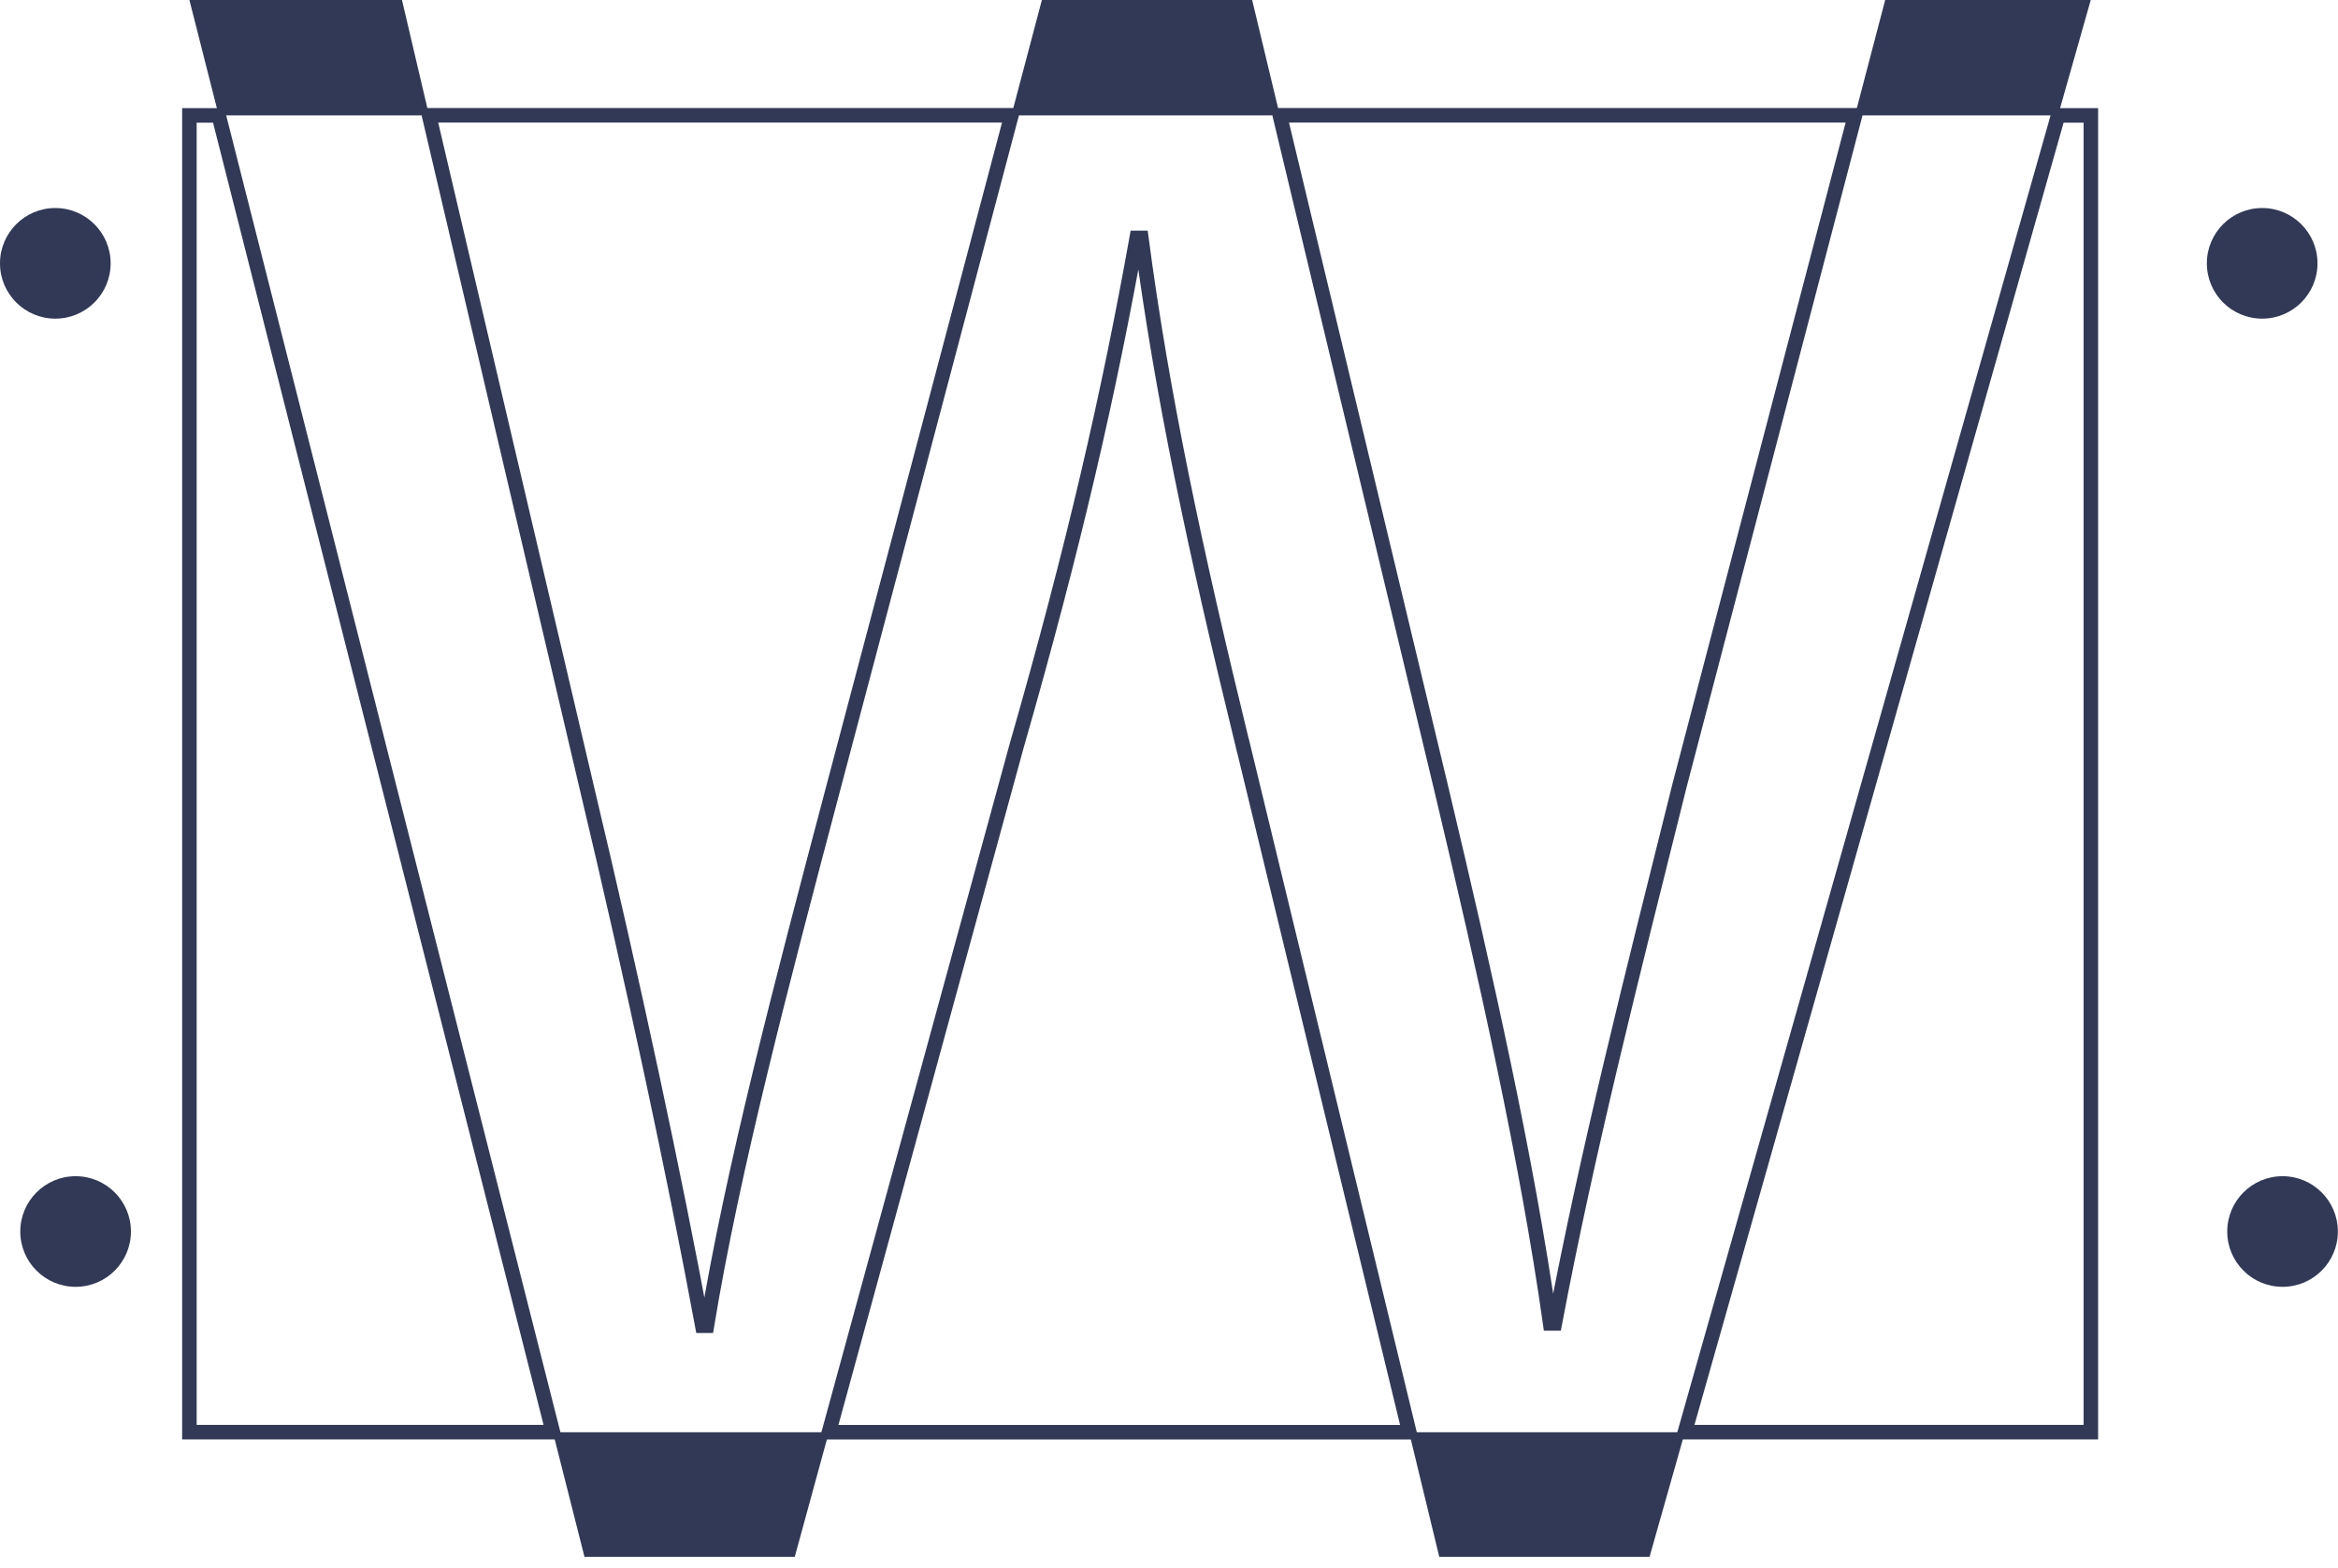 <svg width="161" height="108" viewBox="0 0 161 108" fill="none" xmlns="http://www.w3.org/2000/svg">
<path d="M15.06 7.948H13.043V98.643H38.075L15.06 7.948Z" stroke="#313956" stroke-miterlimit="10"/>
<path d="M29.546 7.948L40.408 54.248C43.591 67.608 46.452 80.974 48.363 91.315H48.679C50.432 80.657 53.767 67.924 57.432 54.084L69.651 7.942H29.546V7.948Z" stroke="#313956" stroke-miterlimit="10"/>
<path d="M85.594 51.381C82.252 37.706 80.024 27.2 78.594 16.385H78.278C76.367 27.042 73.981 37.547 70.006 51.381L57.082 98.644H97.048L85.6 51.381H85.594Z" stroke="#313956" stroke-miterlimit="10"/>
<path d="M88.131 7.948L99.27 54.407C102.295 67.133 105.155 79.86 106.75 91.156H107.067C109.294 79.385 112.319 67.45 115.661 54.084L127.742 7.942H88.131V7.948Z" stroke="#313956" stroke-miterlimit="10"/>
<path d="M141.727 7.948L116.023 98.643H143.981V7.948H141.727Z" stroke="#313956" stroke-miterlimit="10"/>
<path d="M3.809 21.947C5.913 21.947 7.619 20.242 7.619 18.138C7.619 16.034 5.913 14.328 3.809 14.328C1.706 14.328 0 16.034 0 18.138C0 20.242 1.706 21.947 3.809 21.947Z" fill="#313956"/>
<path d="M155.778 21.947C157.882 21.947 159.588 20.242 159.588 18.138C159.588 16.034 157.882 14.328 155.778 14.328C153.674 14.328 151.969 16.034 151.969 18.138C151.969 20.242 153.674 21.947 155.778 21.947Z" fill="#313956"/>
<path d="M5.207 88.632C7.311 88.632 9.016 86.927 9.016 84.823C9.016 82.719 7.311 81.013 5.207 81.013C3.103 81.013 1.397 82.719 1.397 84.823C1.397 86.927 3.103 88.632 5.207 88.632Z" fill="#313956"/>
<path d="M157.182 88.632C159.286 88.632 160.991 86.927 160.991 84.823C160.991 82.719 159.286 81.013 157.182 81.013C155.078 81.013 153.373 82.719 153.373 84.823C153.373 86.927 155.078 88.632 157.182 88.632Z" fill="#313956"/>
<path d="M129.817 0L127.735 7.948H141.72L143.974 0H129.817ZM99.111 107.231H113.591L116.023 98.65H97.035L99.111 107.231ZM71.747 0L69.644 7.948H88.131L86.226 0H71.747ZM40.249 107.231H54.729L57.076 98.65H38.075L40.249 107.231ZM13.043 0L15.06 7.948H29.546L27.681 0H13.043Z" fill="#313956"/>
</svg>
